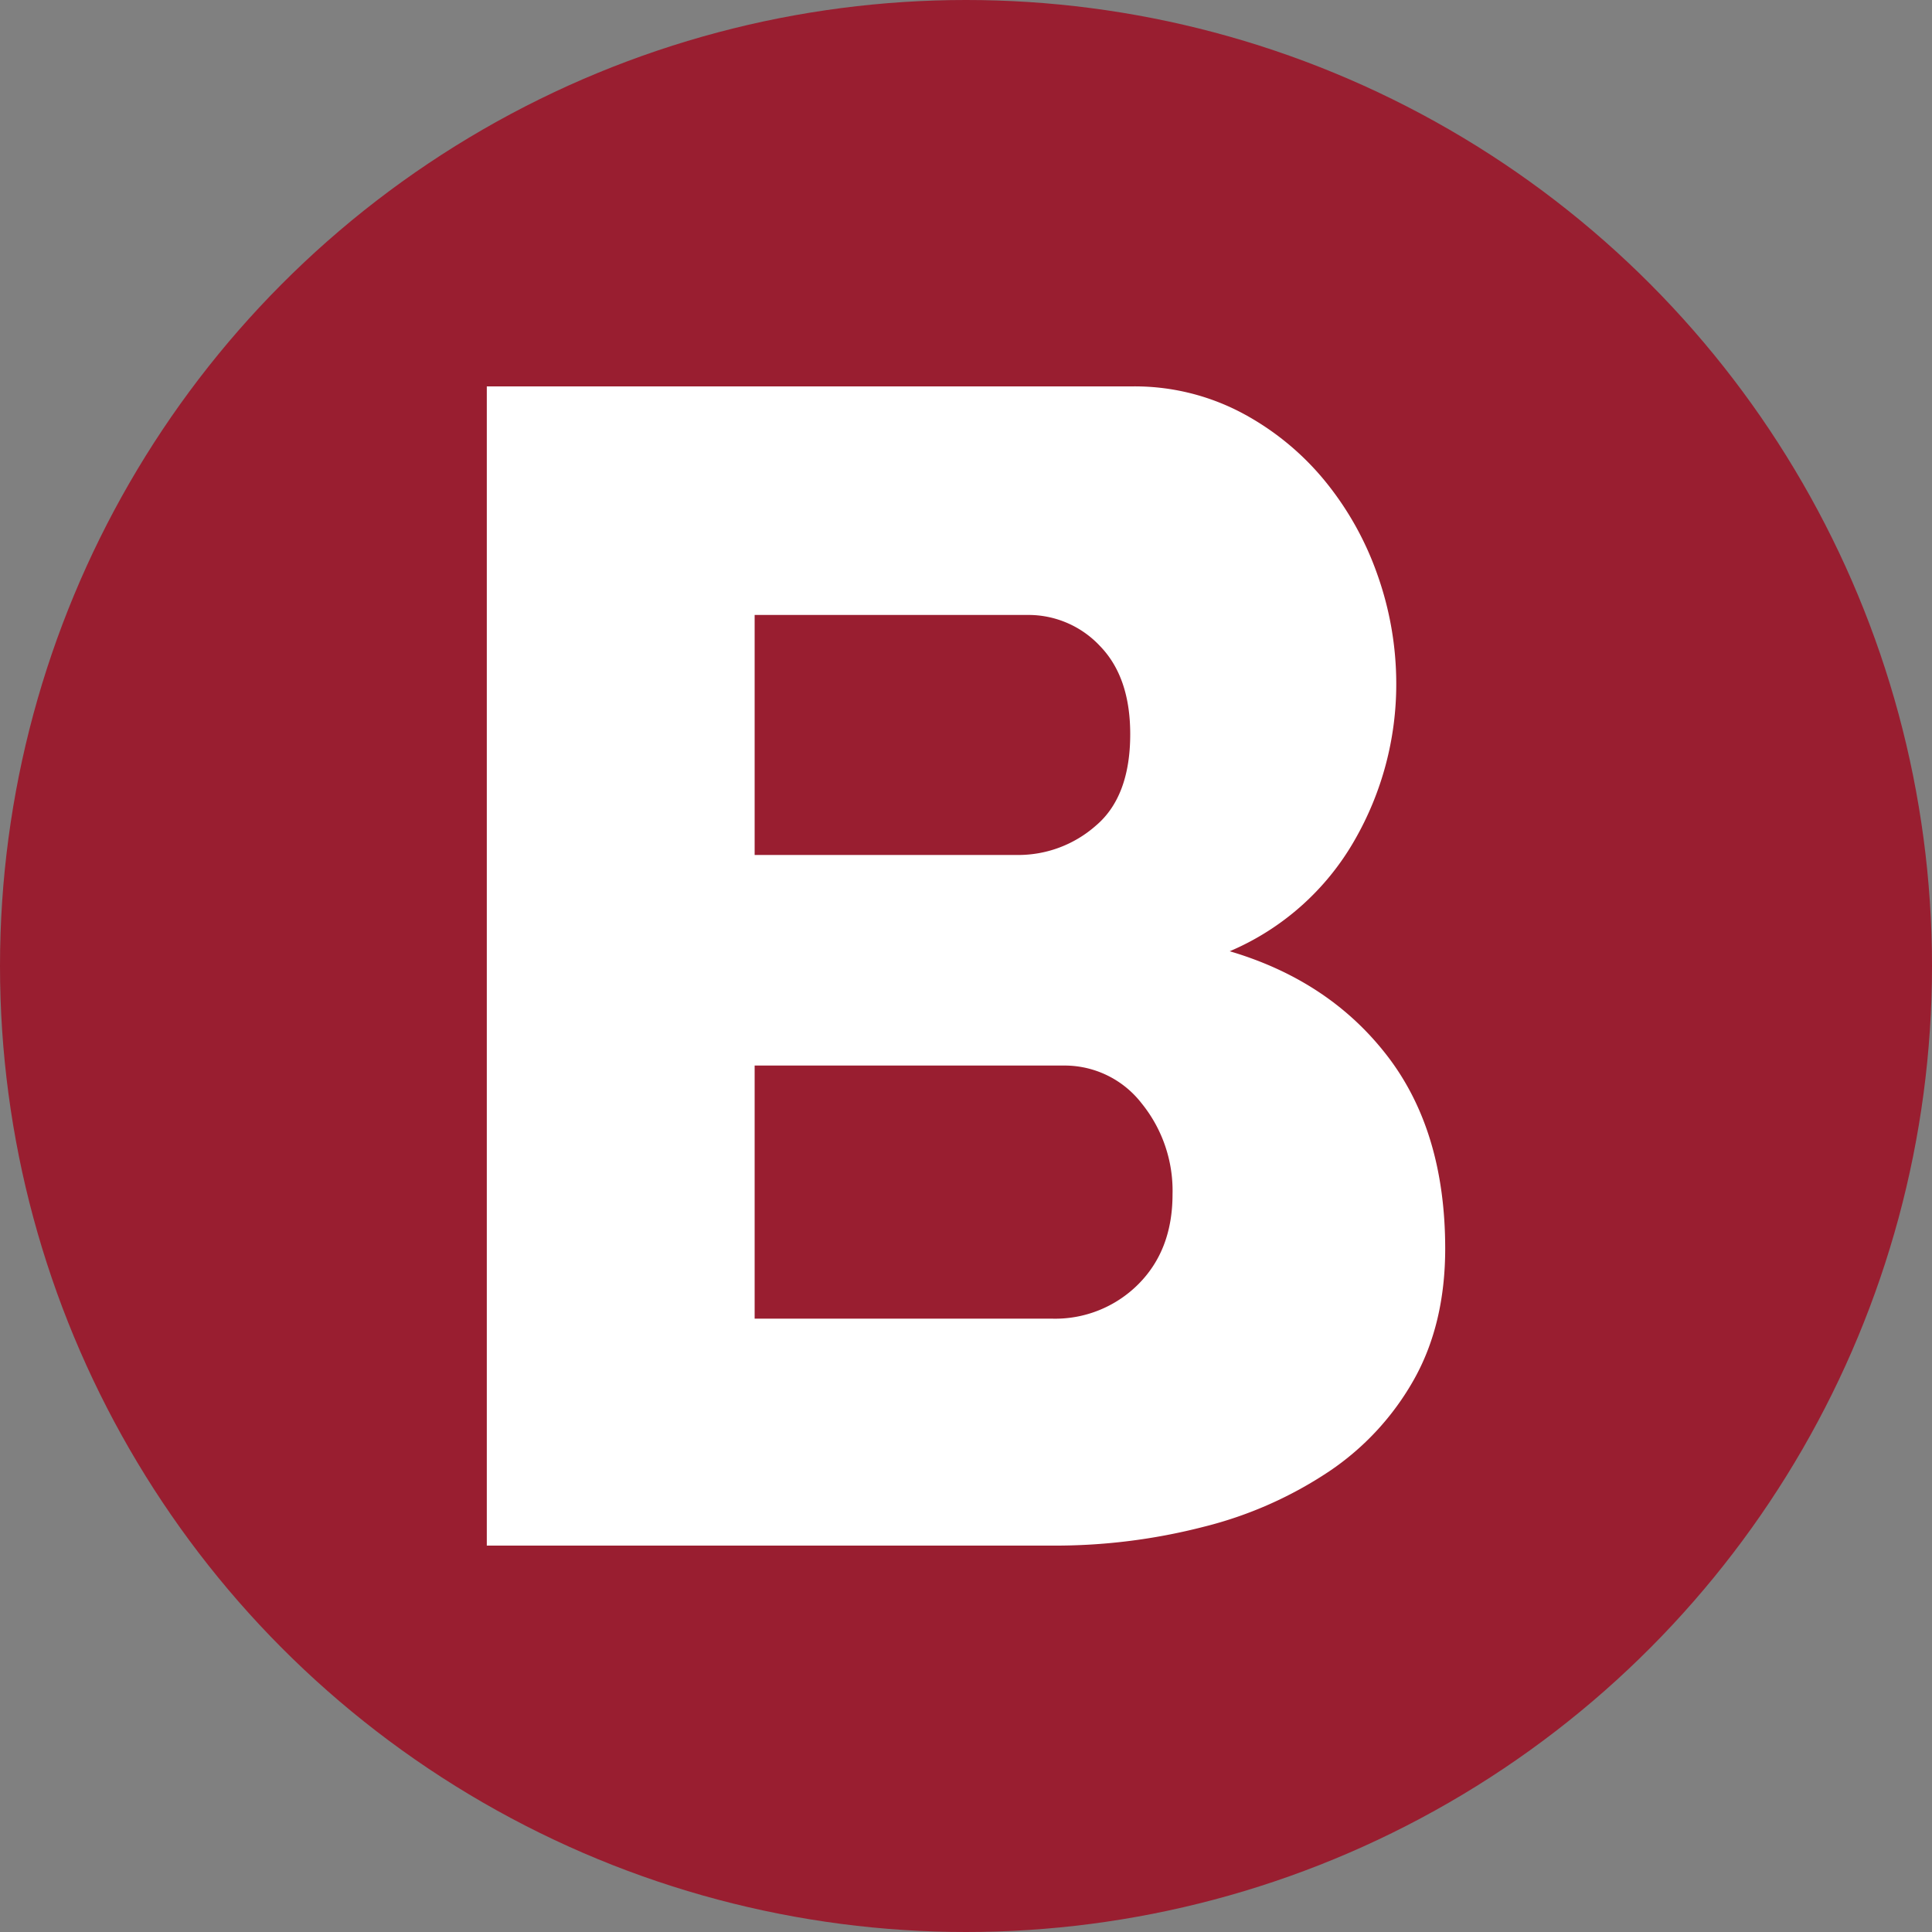 <?xml version='1.0' encoding='utf-8'?>
<svg xmlns="http://www.w3.org/2000/svg" id="Layer_1" data-name="Layer 1" viewBox="0 0 300 300" width="300" height="300"><rect x="0" y="0" width="300" height="300" fill="#808080" stroke="none"/><defs><clipPath id="bz_circular_clip"><circle cx="150.0" cy="150.0" r="150.0" /></clipPath></defs><g clip-path="url(#bz_circular_clip)"><rect x="-1.5" y="-1.5" width="303" height="303" fill="#991e30" /><path d="M182.07,185.49a21.55,21.55,0,0,0-4.82-14.19,15.12,15.12,0,0,0-12.17-5.84h-47.9v39.3h46.13a18.24,18.24,0,0,0,13.43-5.33q5.32-5.31,5.33-13.94m-64.89-90v37.27H158a18.19,18.19,0,0,0,12.17-4.56c3.55-3,5.33-7.77,5.33-14.2q0-8.86-4.7-13.69a15.2,15.2,0,0,0-11.28-4.82Zm107.23,98.37q0,11.67-4.81,20.28a41.9,41.9,0,0,1-13.19,14.32,62,62,0,0,1-19.51,8.62A92.28,92.28,0,0,1,163.32,240H75.59V60H175.73a35.6,35.6,0,0,1,17,4.06,42.34,42.34,0,0,1,12.92,10.52,48,48,0,0,1,8.25,14.7,50.59,50.59,0,0,1,2.91,16.86,48.55,48.55,0,0,1-6.47,24.33,40.65,40.65,0,0,1-19.39,17.24q15.47,4.57,24.46,16.24t9,29.91" fill="#fff" fill-rule="evenodd" /></g></svg>
